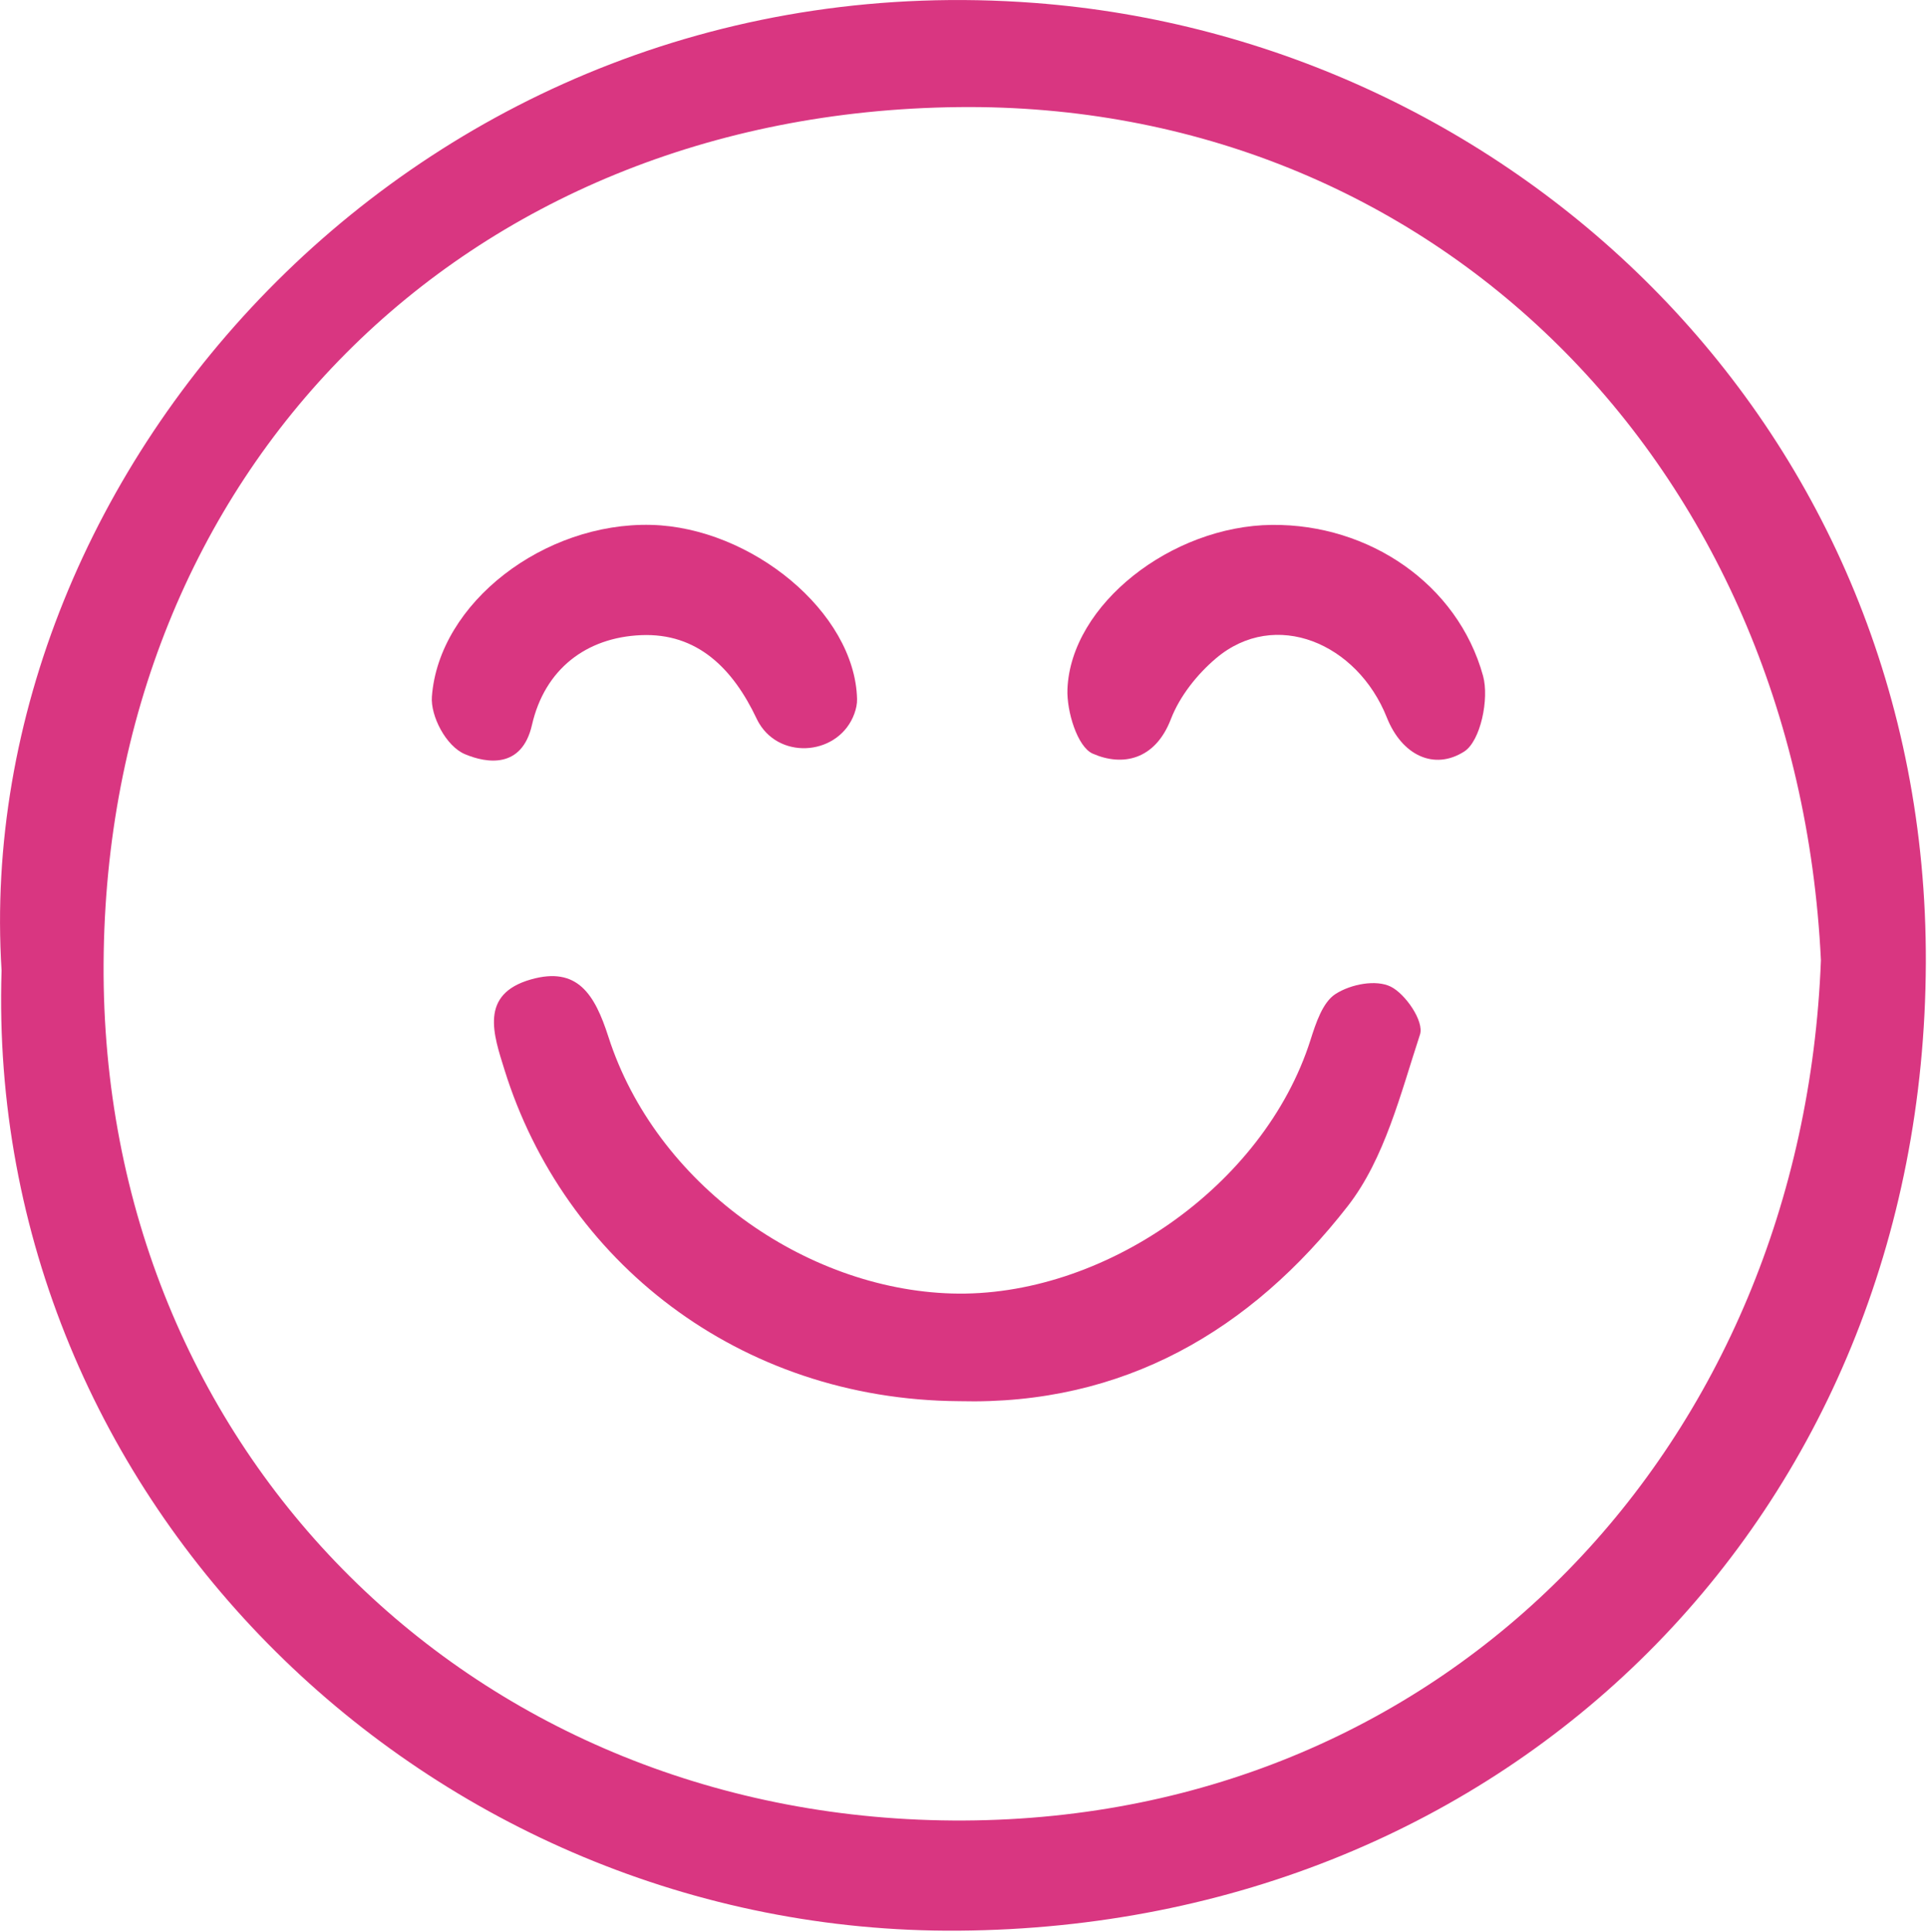<?xml version="1.0" encoding="UTF-8" standalone="no"?>
<!DOCTYPE svg PUBLIC "-//W3C//DTD SVG 1.1//EN" "http://www.w3.org/Graphics/SVG/1.1/DTD/svg11.dtd">
<svg width="100%" height="100%" viewBox="0 0 862 864" version="1.1" xmlns="http://www.w3.org/2000/svg" xmlns:xlink="http://www.w3.org/1999/xlink" xml:space="preserve" xmlns:serif="http://www.serif.com/" style="fill-rule:evenodd;clip-rule:evenodd;stroke-linejoin:round;stroke-miterlimit:2;">
    <g transform="matrix(1,0,0,1,-1488.59,-158.85)">
        <g transform="matrix(4.167,0,0,4.167,1328.74,0)">
            <g transform="matrix(1,0,0,1,233.837,138.064)">
                <path d="M0,3.115C-2.571,-50.223 -41.74,-89.013 -92.601,-88.448C-145.854,-87.856 -184.044,-49.227 -184.355,3.446C-184.667,55.953 -144.389,95.712 -91.993,95.451C-39.735,95.191 -1.976,54.875 0,3.115M-195.308,4.214C-198.68,-49.703 -150.032,-104.576 -84.421,-99.629C-33.199,-95.767 11.485,-54.191 11.263,3.433C11.035,62.638 -33.372,106.84 -92.579,107.275C-149.322,107.691 -197.115,61.276 -195.308,4.214" style="fill:#d93681;fill-rule:nonzero;"/>
            </g>
        </g>
        <g transform="matrix(4.167,0,0,4.167,1328.74,0)">
            <g transform="matrix(1,0,0,1,141.343,142.277)">
                <path d="M0,46.231C-23.724,46.083 -42.446,31.136 -48.818,10.686C-50.003,6.886 -51.553,2.546 -45.979,0.963C-40.993,-0.453 -39.14,2.551 -37.67,7.123C-32.594,22.91 -16.601,34.206 -0.81,34.674C15.327,35.152 32.696,23.21 37.701,7.458C38.271,5.667 38.999,3.417 40.388,2.527C42.07,1.45 44.744,0.97 46.307,1.736C47.872,2.503 49.923,5.454 49.452,6.886C47.374,13.218 45.667,20.195 41.705,25.287C31.319,38.633 17.63,46.684 0,46.231" style="fill:#d93681;fill-rule:nonzero;"/>
            </g>
        </g>
        <g transform="matrix(4.167,0,0,4.167,1328.74,0)">
            <g transform="matrix(1,0,0,1,174.911,120.731)">
                <path d="M0,-26.273C10.404,-26.371 19.93,-19.929 22.654,-10.076C23.334,-7.62 22.39,-3.064 20.624,-1.942C17.412,0.098 13.947,-1.526 12.326,-5.602C9.147,-13.592 0.337,-17.319 -6.007,-11.958C-8.038,-10.241 -9.91,-7.882 -10.854,-5.431C-12.545,-1.035 -16.053,-0.32 -19.247,-1.723C-20.897,-2.447 -22.055,-6.277 -21.96,-8.645C-21.599,-17.731 -10.774,-26.171 0,-26.273" style="fill:#d93681;fill-rule:nonzero;"/>
            </g>
        </g>
        <g transform="matrix(4.167,0,0,4.167,1328.74,0)">
            <g transform="matrix(1,0,0,1,130.077,100.097)">
                <path d="M0,14.62C-1.597,19.027 -7.831,19.675 -10.23,15.648C-10.324,15.49 -10.41,15.329 -10.488,15.165C-13.044,9.759 -16.871,5.933 -22.909,6.194C-28.779,6.447 -33.237,9.834 -34.611,15.839C-35.689,20.552 -39.456,19.96 -41.81,18.967C-43.854,18.104 -45.507,14.855 -45.353,12.797C-44.6,2.713 -33.291,-5.932 -21.8,-5.639C-11.082,-5.366 0.052,3.724 0.289,13.04C0.302,13.558 0.196,14.078 0,14.62" style="fill:#d93681;fill-rule:nonzero;"/>
            </g>
        </g>
    </g>
</svg>
